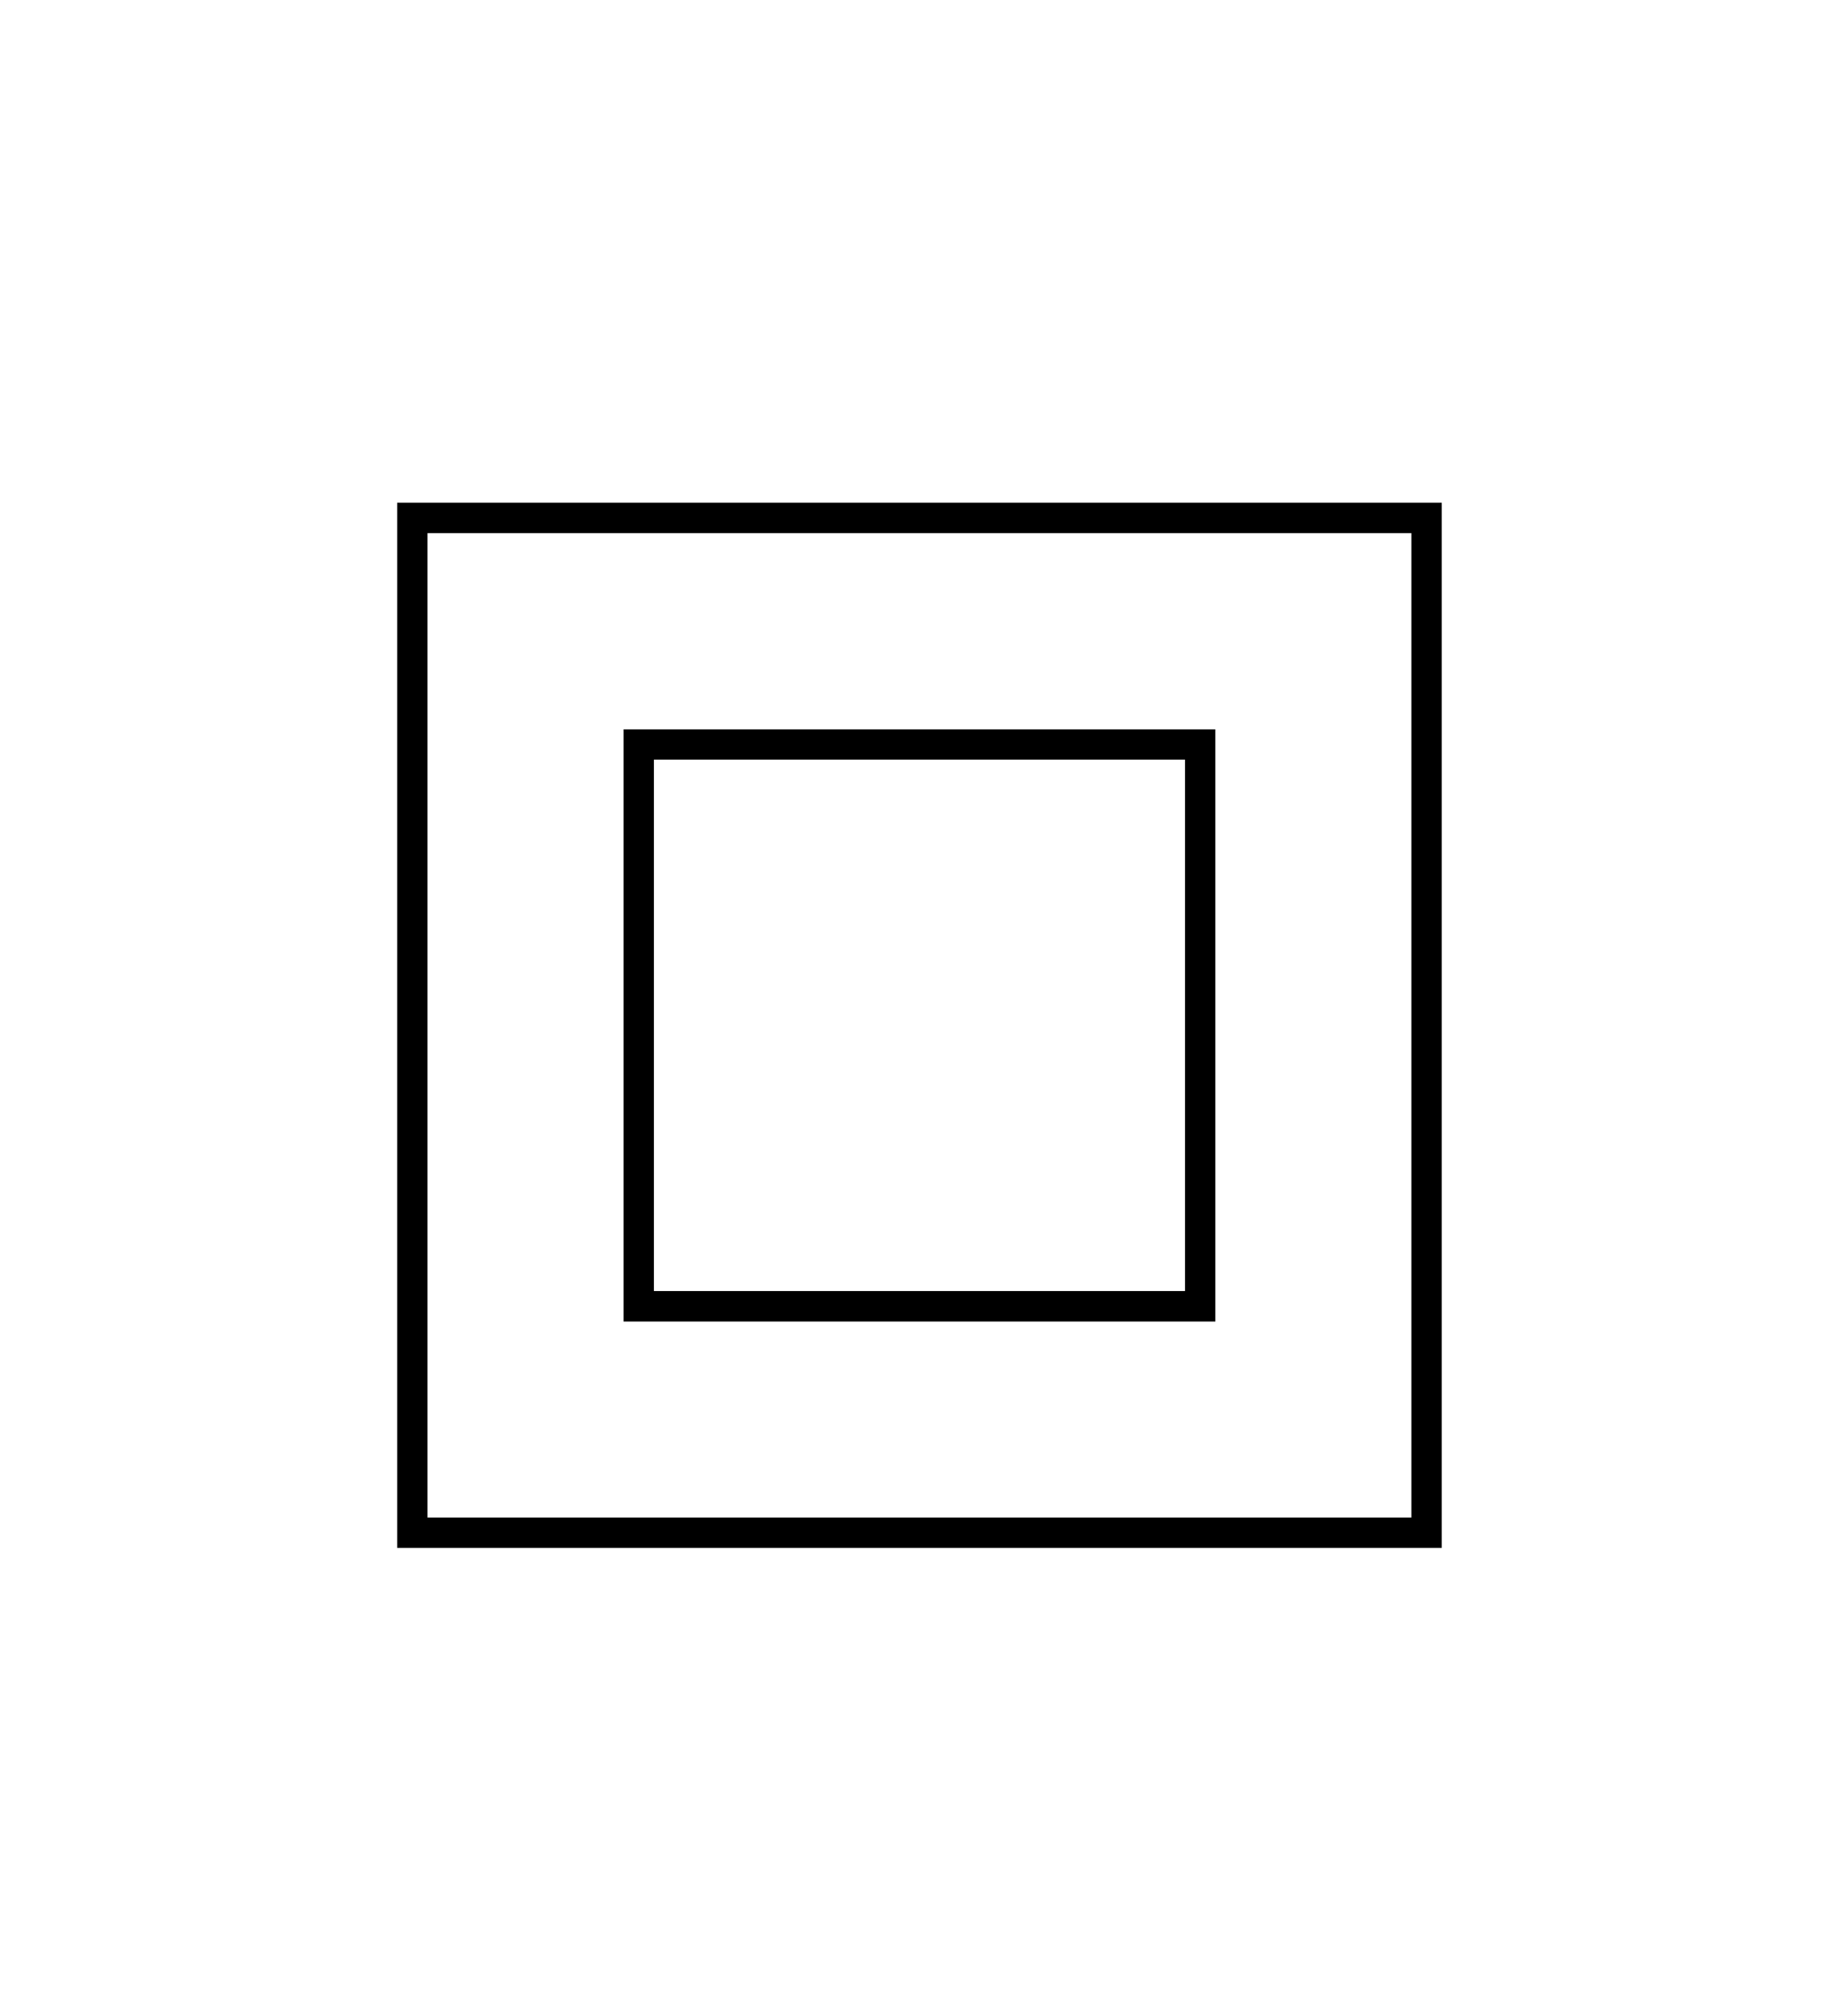 <?xml version="1.0" encoding="UTF-8"?>
<svg id="Layer_1" data-name="Layer 1" xmlns="http://www.w3.org/2000/svg" viewBox="0 0 181.65 199">
  <path d="M39.23,152.81h103.18V49.63H39.23v103.18ZM42.23,52.63h97.18v97.18H42.23V52.63Z"/>
  <path d="M61.59,130.46h58.46v-58.46h-58.46v58.46ZM64.59,74.99h52.46v52.46h-52.46v-52.46Z"/>
</svg>